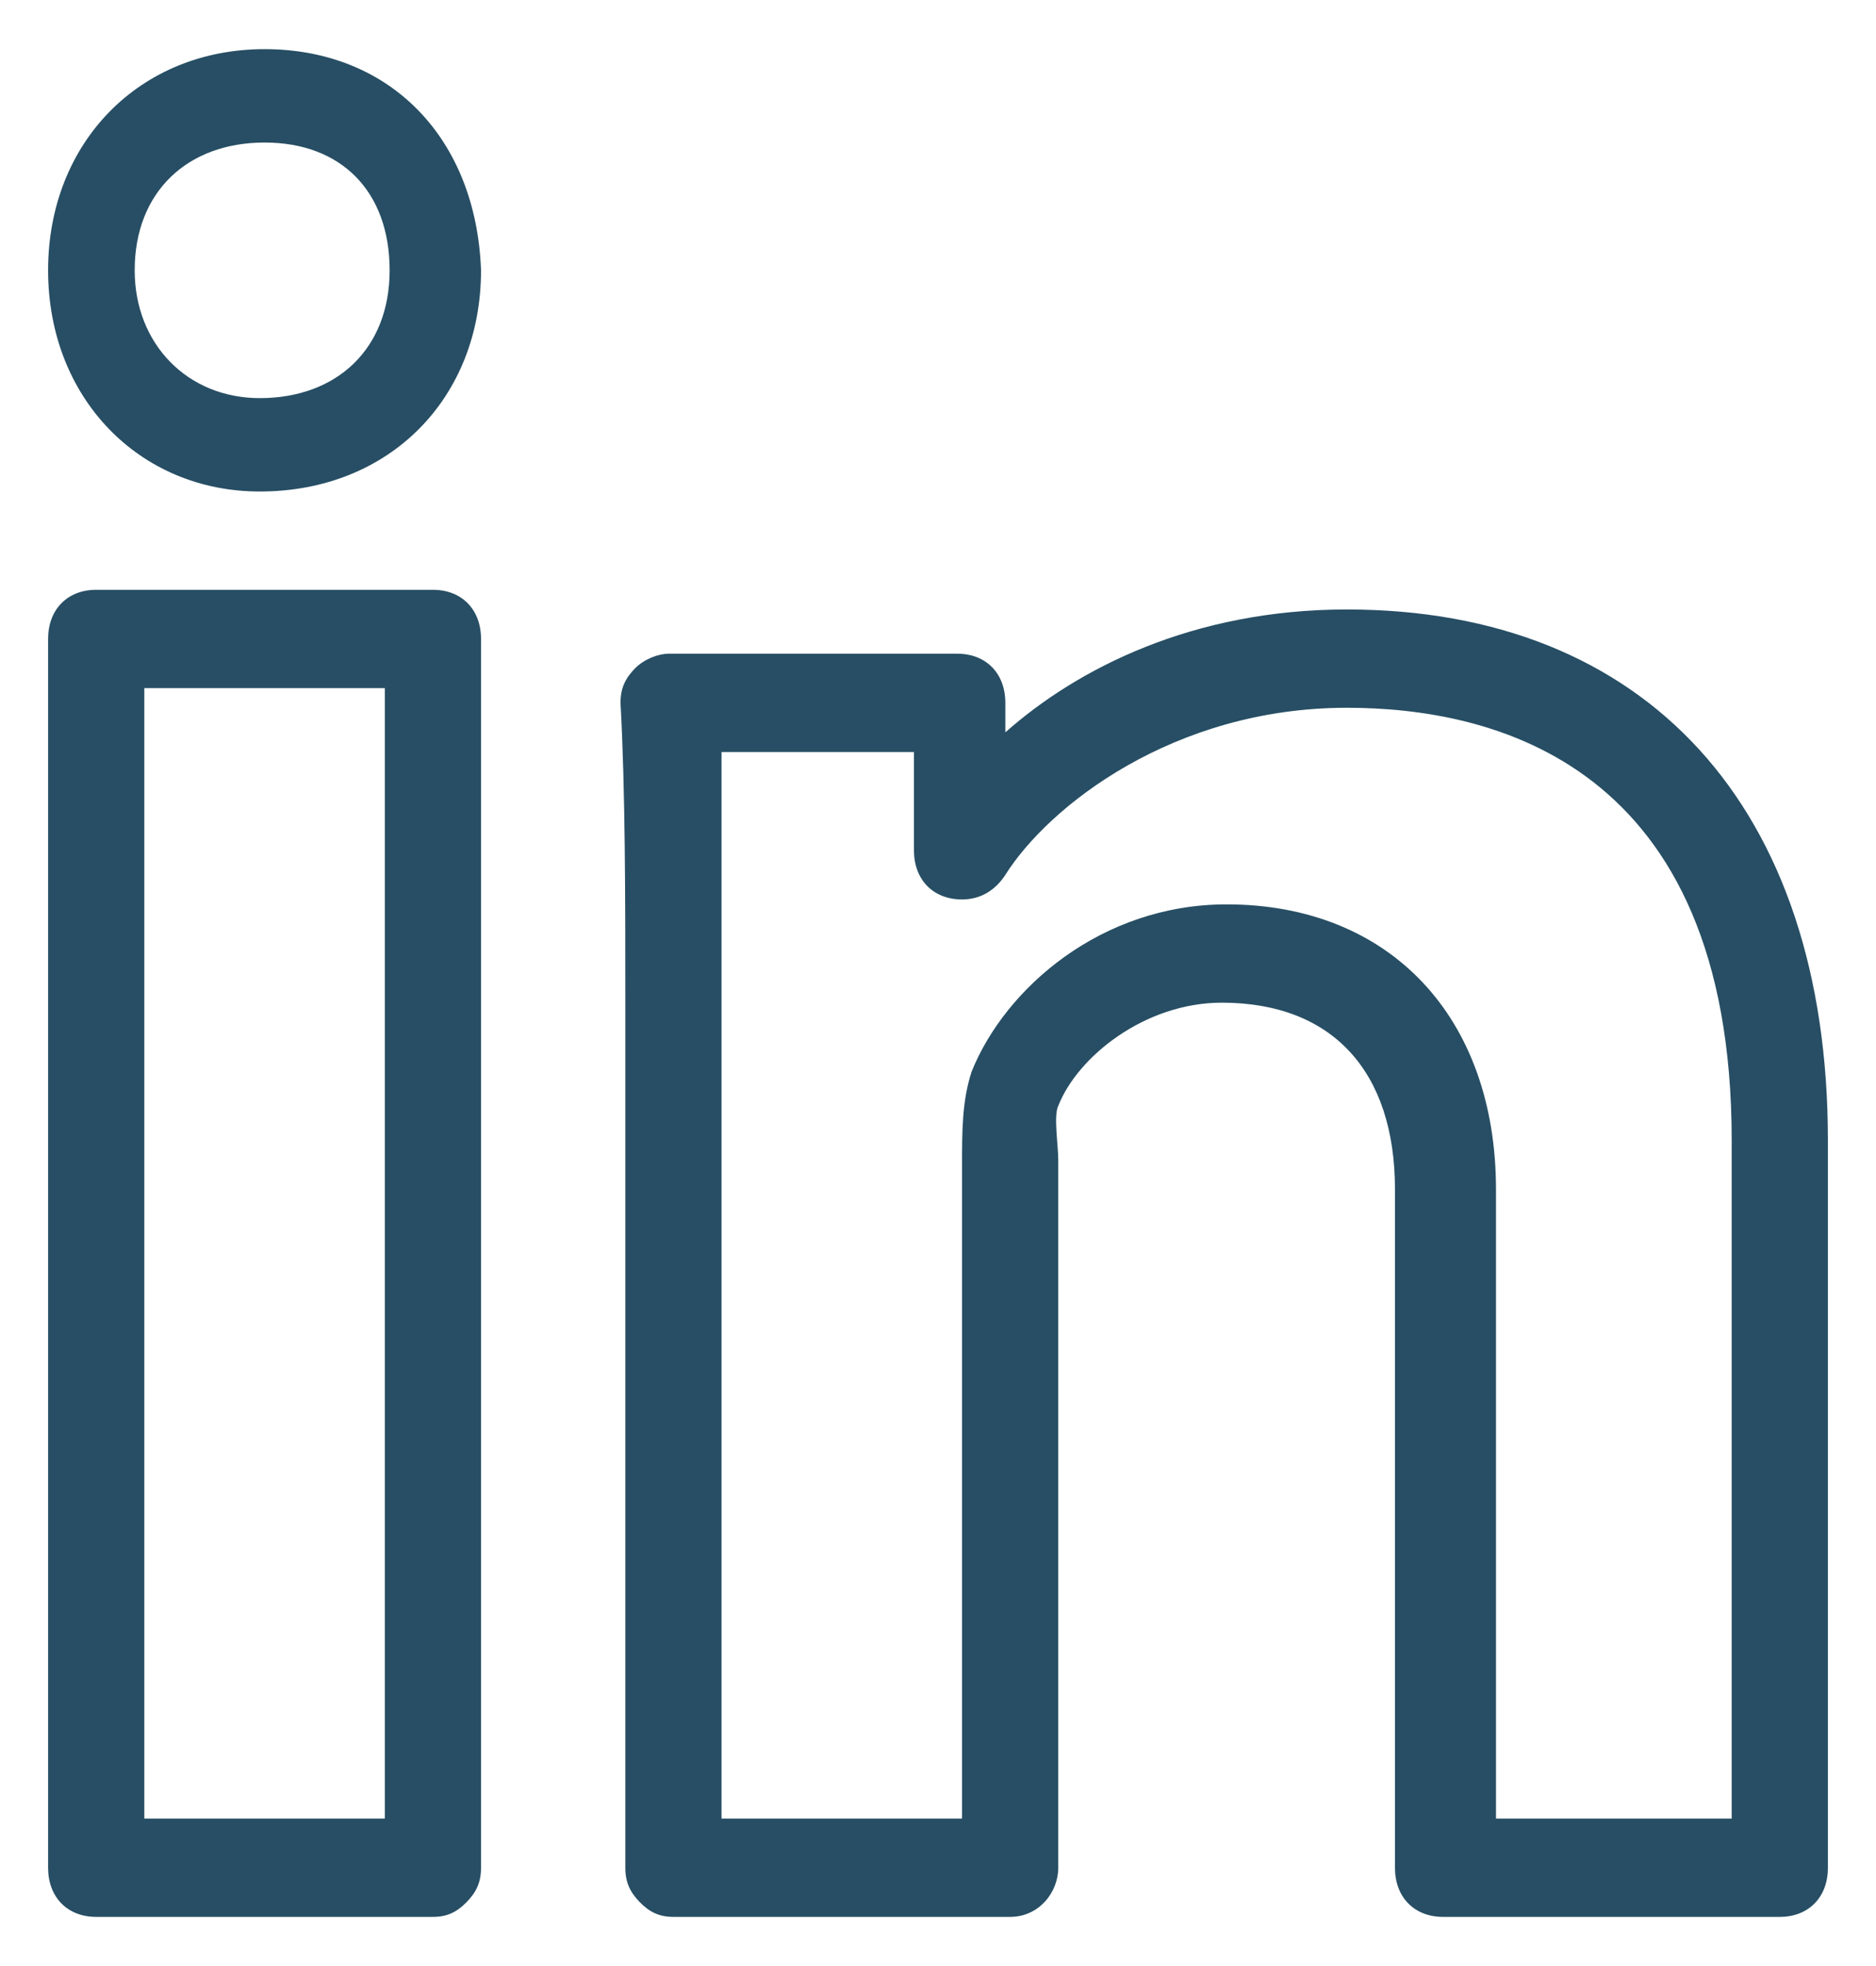 <?xml version="1.0" standalone="no"?>
<svg version="1.2" xmlns="http://www.w3.org/2000/svg" xmlns:xlink="http://www.w3.org/1999/xlink" overflow="visible" preserveAspectRatio="none" viewBox="0 0 39 40" xml:space="preserve" height="22" width="21" y="0px" x="0px" id="Layer_1_1588764660135"><g transform="translate(1, 1)"><path d="M36,38h-7c-0.6,0-1-0.4-1-1V23.2c0-2.4-1.3-3.8-3.6-3.8c-1.6,0-3,1.1-3.4,2.1c-0.1,0.2,0,0.8,0,1.1c0,0.2,0,0.4,0,0.6V37  c0,0.5-0.4,1-1,1h-7c-0.3,0-0.5-0.1-0.7-0.3c-0.2-0.2-0.3-0.4-0.3-0.7L12,19.6c0-2.4,0-4.5-0.1-6.3c0-0.3,0.1-0.5,0.3-0.7  c0.2-0.2,0.5-0.3,0.7-0.3h6c0.6,0,1,0.4,1,1v0.6c1.5-1.3,3.9-2.5,7.1-2.5c6.2,0,10,4,10,10.8V37C37,37.6,36.6,38,36,38z M30,36h5  V22.2c0-7.7-5-8.8-8-8.8c-3.6,0-6.2,2-7.1,3.4c-0.2,0.3-0.5,0.5-0.9,0.5H19c-0.6,0-1-0.4-1-1v-2h-4c0,1.6,0,3.3,0,5.3l0,1.4L14,36h5  V23.2c0-0.2,0-0.3,0-0.5c0-0.7,0-1.3,0.2-1.9c0.7-1.7,2.7-3.4,5.3-3.4c3.4,0,5.6,2.3,5.6,5.8V36z M8,38H1c-0.6,0-1-0.4-1-1V12  c0-0.6,0.4-1,1-1h7c0.6,0,1,0.4,1,1l0,25c0,0.3-0.1,0.5-0.3,0.7C8.5,37.9,8.3,38,8,38z M2,36h5l0-23H2V36z M4.4,9C1.9,9,0,7.1,0,4.5  C0,1.9,1.9,0,4.5,0C7.1,0,8.9,1.8,9,4.5C9,7.1,7.1,9,4.4,9z M4.5,1.9c-1.6,0-2.7,1-2.7,2.6c0,1.5,1.1,2.6,2.6,2.6  c1.6,0,2.7-1,2.7-2.6C7.1,2.9,6.1,1.9,4.5,1.9z" vector-effect="non-scaling-stroke" style="fill: rgb(39, 78, 100);"/></g></svg>